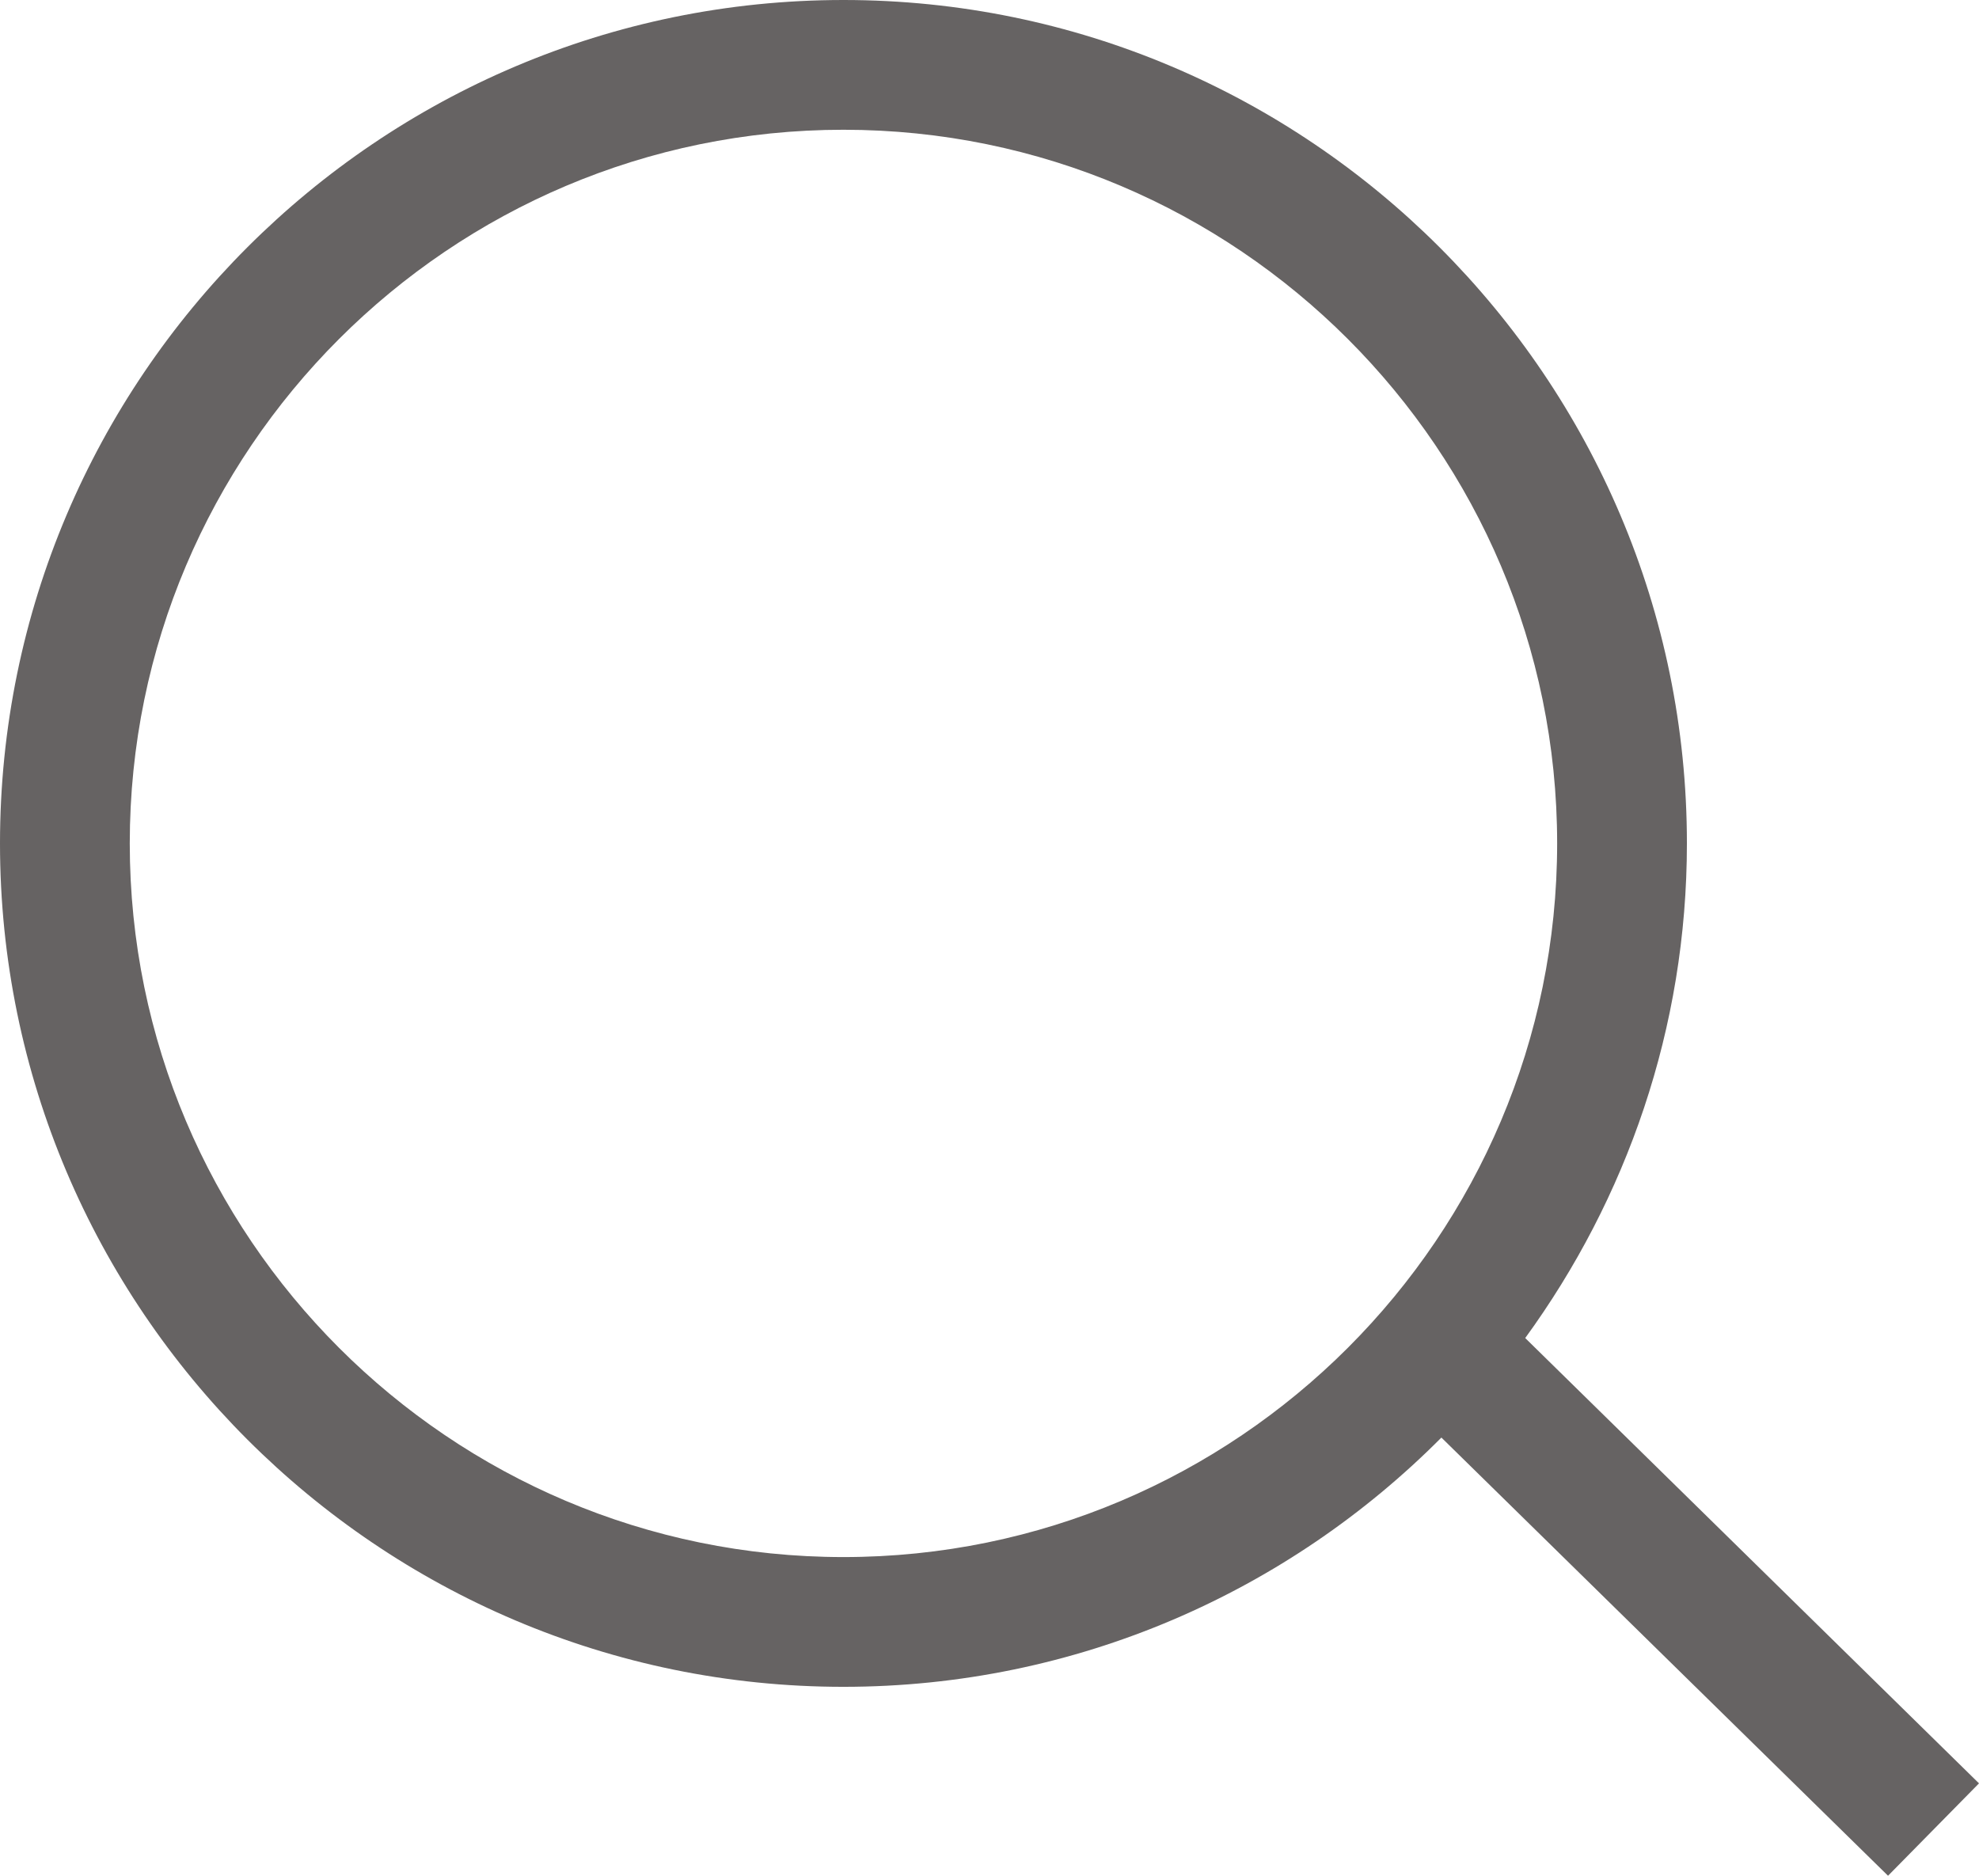 <?xml version="1.0" encoding="utf-8"?>
<!-- Generator: Adobe Illustrator 24.1.1, SVG Export Plug-In . SVG Version: 6.00 Build 0)  -->
<svg version="1.1" id="レイヤー_1" xmlns="http://www.w3.org/2000/svg" xmlns:xlink="http://www.w3.org/1999/xlink" x="0px"
	 y="0px" width="15.251px" height="14.457px" viewBox="0 0 15.251 14.457" style="enable-background:new 0 0 15.251 14.457;"
	 xml:space="preserve">
<style type="text/css">
	.st0{fill:#666363;}
</style>
<path class="st0" d="M15.251,13.744l-3.497-3.432C12.534,9.24,13,7.925,13,6.5C13,2.916,10.084,0,6.5,0S0,2.916,0,6.5
	C0,10.084,2.916,13,6.5,13c1.8,0,3.43-0.736,4.608-1.921l3.442,3.377L15.251,13.744z M6.5,12C3.467,12,1,9.533,1,6.5
	C1,3.467,3.467,1,6.5,1C9.532,1,12,3.467,12,6.5C12,9.533,9.532,12,6.5,12z"/>
</svg>
